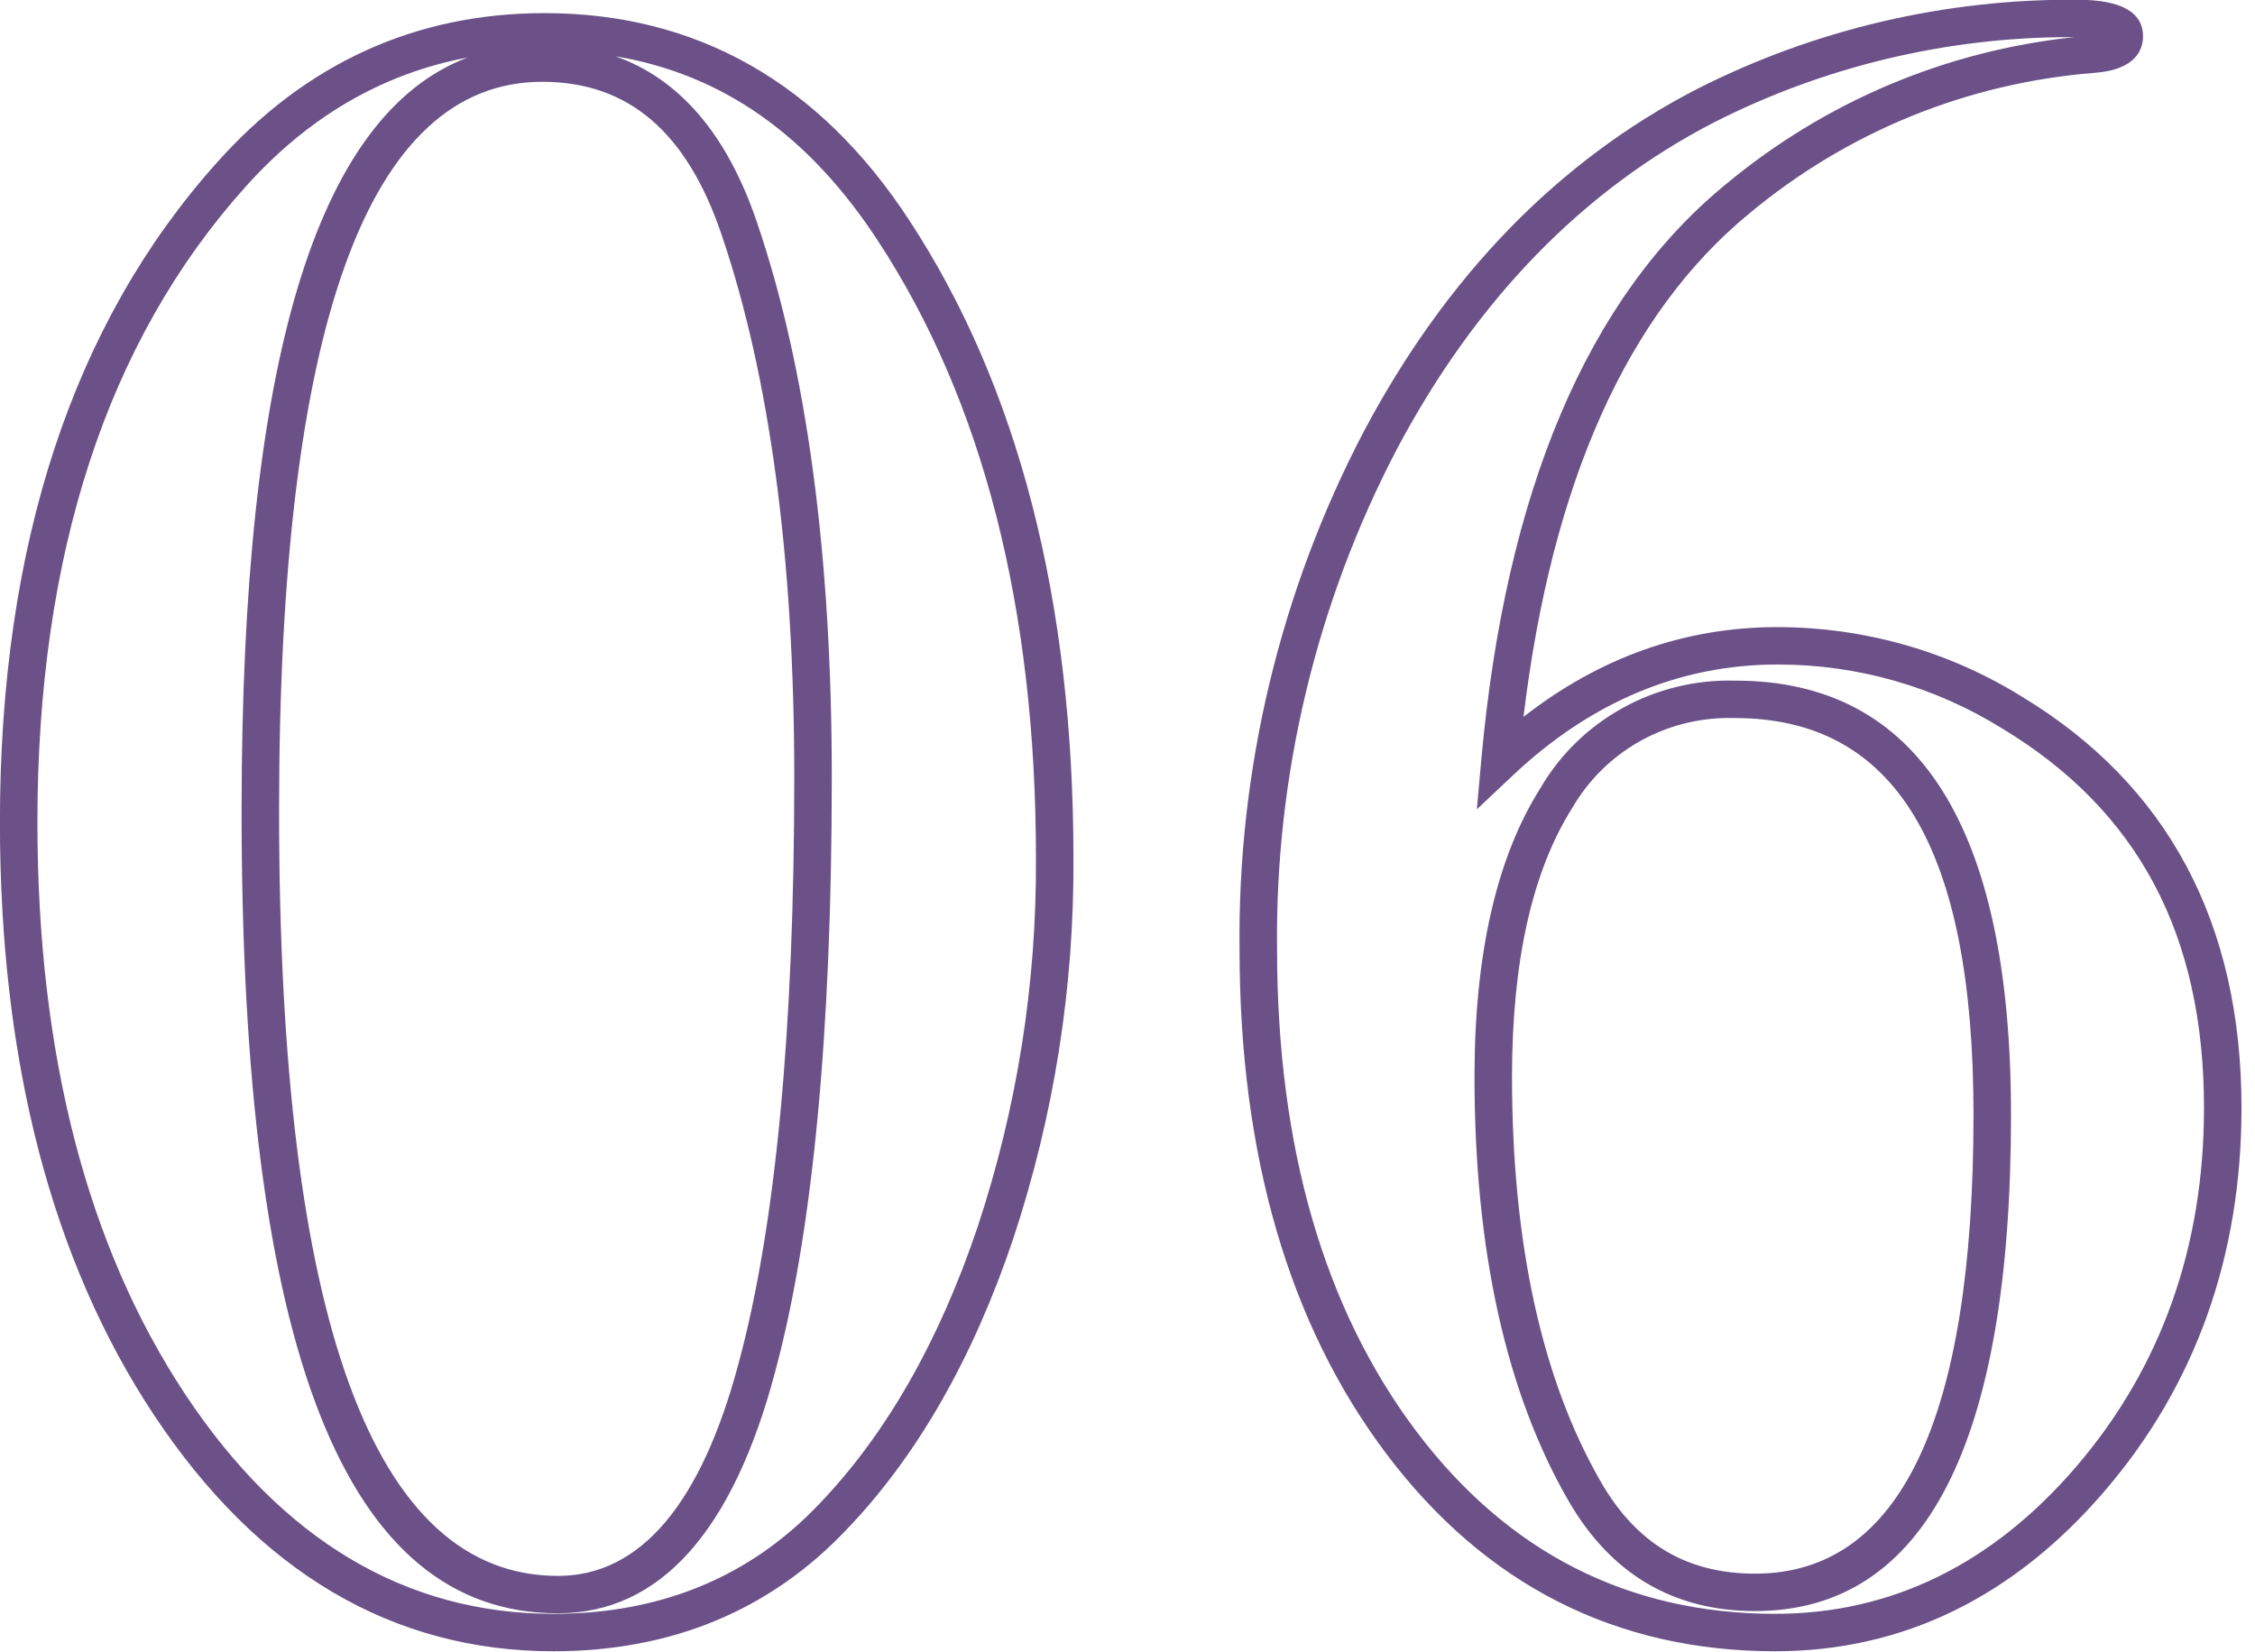 <svg 
 xmlns="http://www.w3.org/2000/svg"
 xmlns:xlink="http://www.w3.org/1999/xlink"
 width="116px" height="85px">
<path fill-rule="evenodd"  opacity="0.8" fill="rgb(70, 38, 107)"
 d="M107.733,3.749 C101.176,4.274 95.036,6.778 89.981,10.990 C83.716,16.131 79.817,24.836 78.371,36.887 C82.297,33.819 86.681,32.268 91.434,32.268 C95.902,32.276 100.244,33.502 104.026,35.857 C111.511,40.387 115.305,47.503 115.305,57.008 C115.305,64.638 112.942,71.264 108.282,76.703 C103.584,82.186 97.877,84.966 91.319,84.967 C83.132,84.967 76.405,81.553 71.325,74.819 C66.309,68.169 63.765,59.432 63.764,48.852 C63.653,39.622 65.860,30.408 70.148,22.217 C74.406,14.184 80.179,8.250 87.308,4.575 C93.342,1.509 100.104,-0.069 106.868,-0.012 C109.103,-0.012 110.240,0.621 110.240,1.869 C110.240,2.504 109.915,3.594 107.733,3.749 ZM106.480,1.911 C100.143,1.911 93.830,3.422 88.189,6.289 C81.421,9.777 75.924,15.438 71.856,23.113 C67.718,31.019 65.586,39.917 65.694,48.840 C65.695,59.005 68.108,67.351 72.867,73.661 C77.562,79.885 83.771,83.041 91.319,83.041 C97.287,83.040 102.501,80.488 106.815,75.452 C111.168,70.371 113.376,64.166 113.376,57.008 C113.376,48.097 109.988,41.716 103.021,37.500 L103.009,37.494 C99.545,35.334 95.555,34.193 91.471,34.193 C91.459,34.193 91.448,34.193 91.435,34.193 C86.418,34.193 81.838,36.113 77.822,39.900 L75.970,41.646 L76.198,39.114 C77.445,25.280 81.668,15.319 88.750,9.507 C93.878,5.234 100.068,2.616 106.697,1.912 C106.624,1.912 106.552,1.911 106.480,1.911 ZM89.276,35.023 C98.670,35.023 103.448,42.536 103.448,57.352 L103.449,57.352 C103.449,74.304 99.019,82.899 90.282,82.899 C86.094,82.899 82.870,80.998 80.699,77.248 C77.481,71.688 75.850,64.337 75.850,55.400 C75.850,49.118 76.985,44.133 79.222,40.585 C81.276,37.037 85.156,34.902 89.276,35.023 ZM82.370,76.285 C84.196,79.440 86.785,80.974 90.282,80.974 C97.738,80.974 101.519,73.026 101.519,57.353 L101.519,57.353 C101.519,43.622 97.505,36.948 89.246,36.948 C89.148,36.945 89.049,36.944 88.950,36.944 C85.606,36.944 82.542,38.701 80.874,41.580 C78.814,44.846 77.780,49.486 77.780,55.400 C77.780,63.994 79.324,71.021 82.370,76.285 ZM43.556,78.697 C39.629,82.855 34.552,84.967 28.471,84.967 C20.183,84.967 13.271,80.879 7.926,72.818 C2.664,64.883 -0.004,54.616 -0.004,42.304 C-0.004,28.034 3.757,16.609 11.176,8.347 C15.718,3.257 21.382,0.675 28.009,0.675 C35.841,0.675 42.155,4.261 46.774,11.335 C52.377,19.880 55.219,30.918 55.219,44.141 C55.261,50.812 54.218,57.408 52.120,63.743 C50.048,69.903 47.168,74.932 43.556,78.697 ZM27.895,4.209 C18.912,4.209 14.356,16.833 14.356,41.730 C14.356,67.847 19.182,81.089 28.700,81.089 C32.944,81.089 36.077,77.387 38.011,70.087 C39.900,63.077 40.858,52.958 40.858,40.006 L40.858,40.007 C40.858,28.755 39.598,19.351 37.112,12.057 C35.323,6.775 32.309,4.209 27.895,4.209 ZM53.290,44.143 C53.290,31.300 50.554,20.616 45.159,12.388 C41.609,6.952 37.169,3.822 31.657,2.895 C34.971,4.068 37.412,6.928 38.939,11.439 C41.493,18.932 42.788,28.544 42.788,40.007 C42.787,53.127 41.807,63.415 39.875,70.584 C37.690,78.831 33.930,83.014 28.700,83.014 C17.750,83.014 12.427,69.510 12.427,41.730 C12.427,18.692 16.238,5.930 24.050,2.960 C19.673,3.783 15.839,6.017 12.615,9.630 C5.521,17.530 1.925,28.522 1.925,42.304 C1.925,54.231 4.486,64.140 9.535,71.755 C14.500,79.244 20.871,83.041 28.471,83.041 C33.999,83.041 38.604,81.133 42.157,77.371 C45.576,73.807 48.310,69.019 50.289,63.135 C52.320,57.001 53.330,50.612 53.290,44.149 L53.290,44.143 Z"/>
</svg>